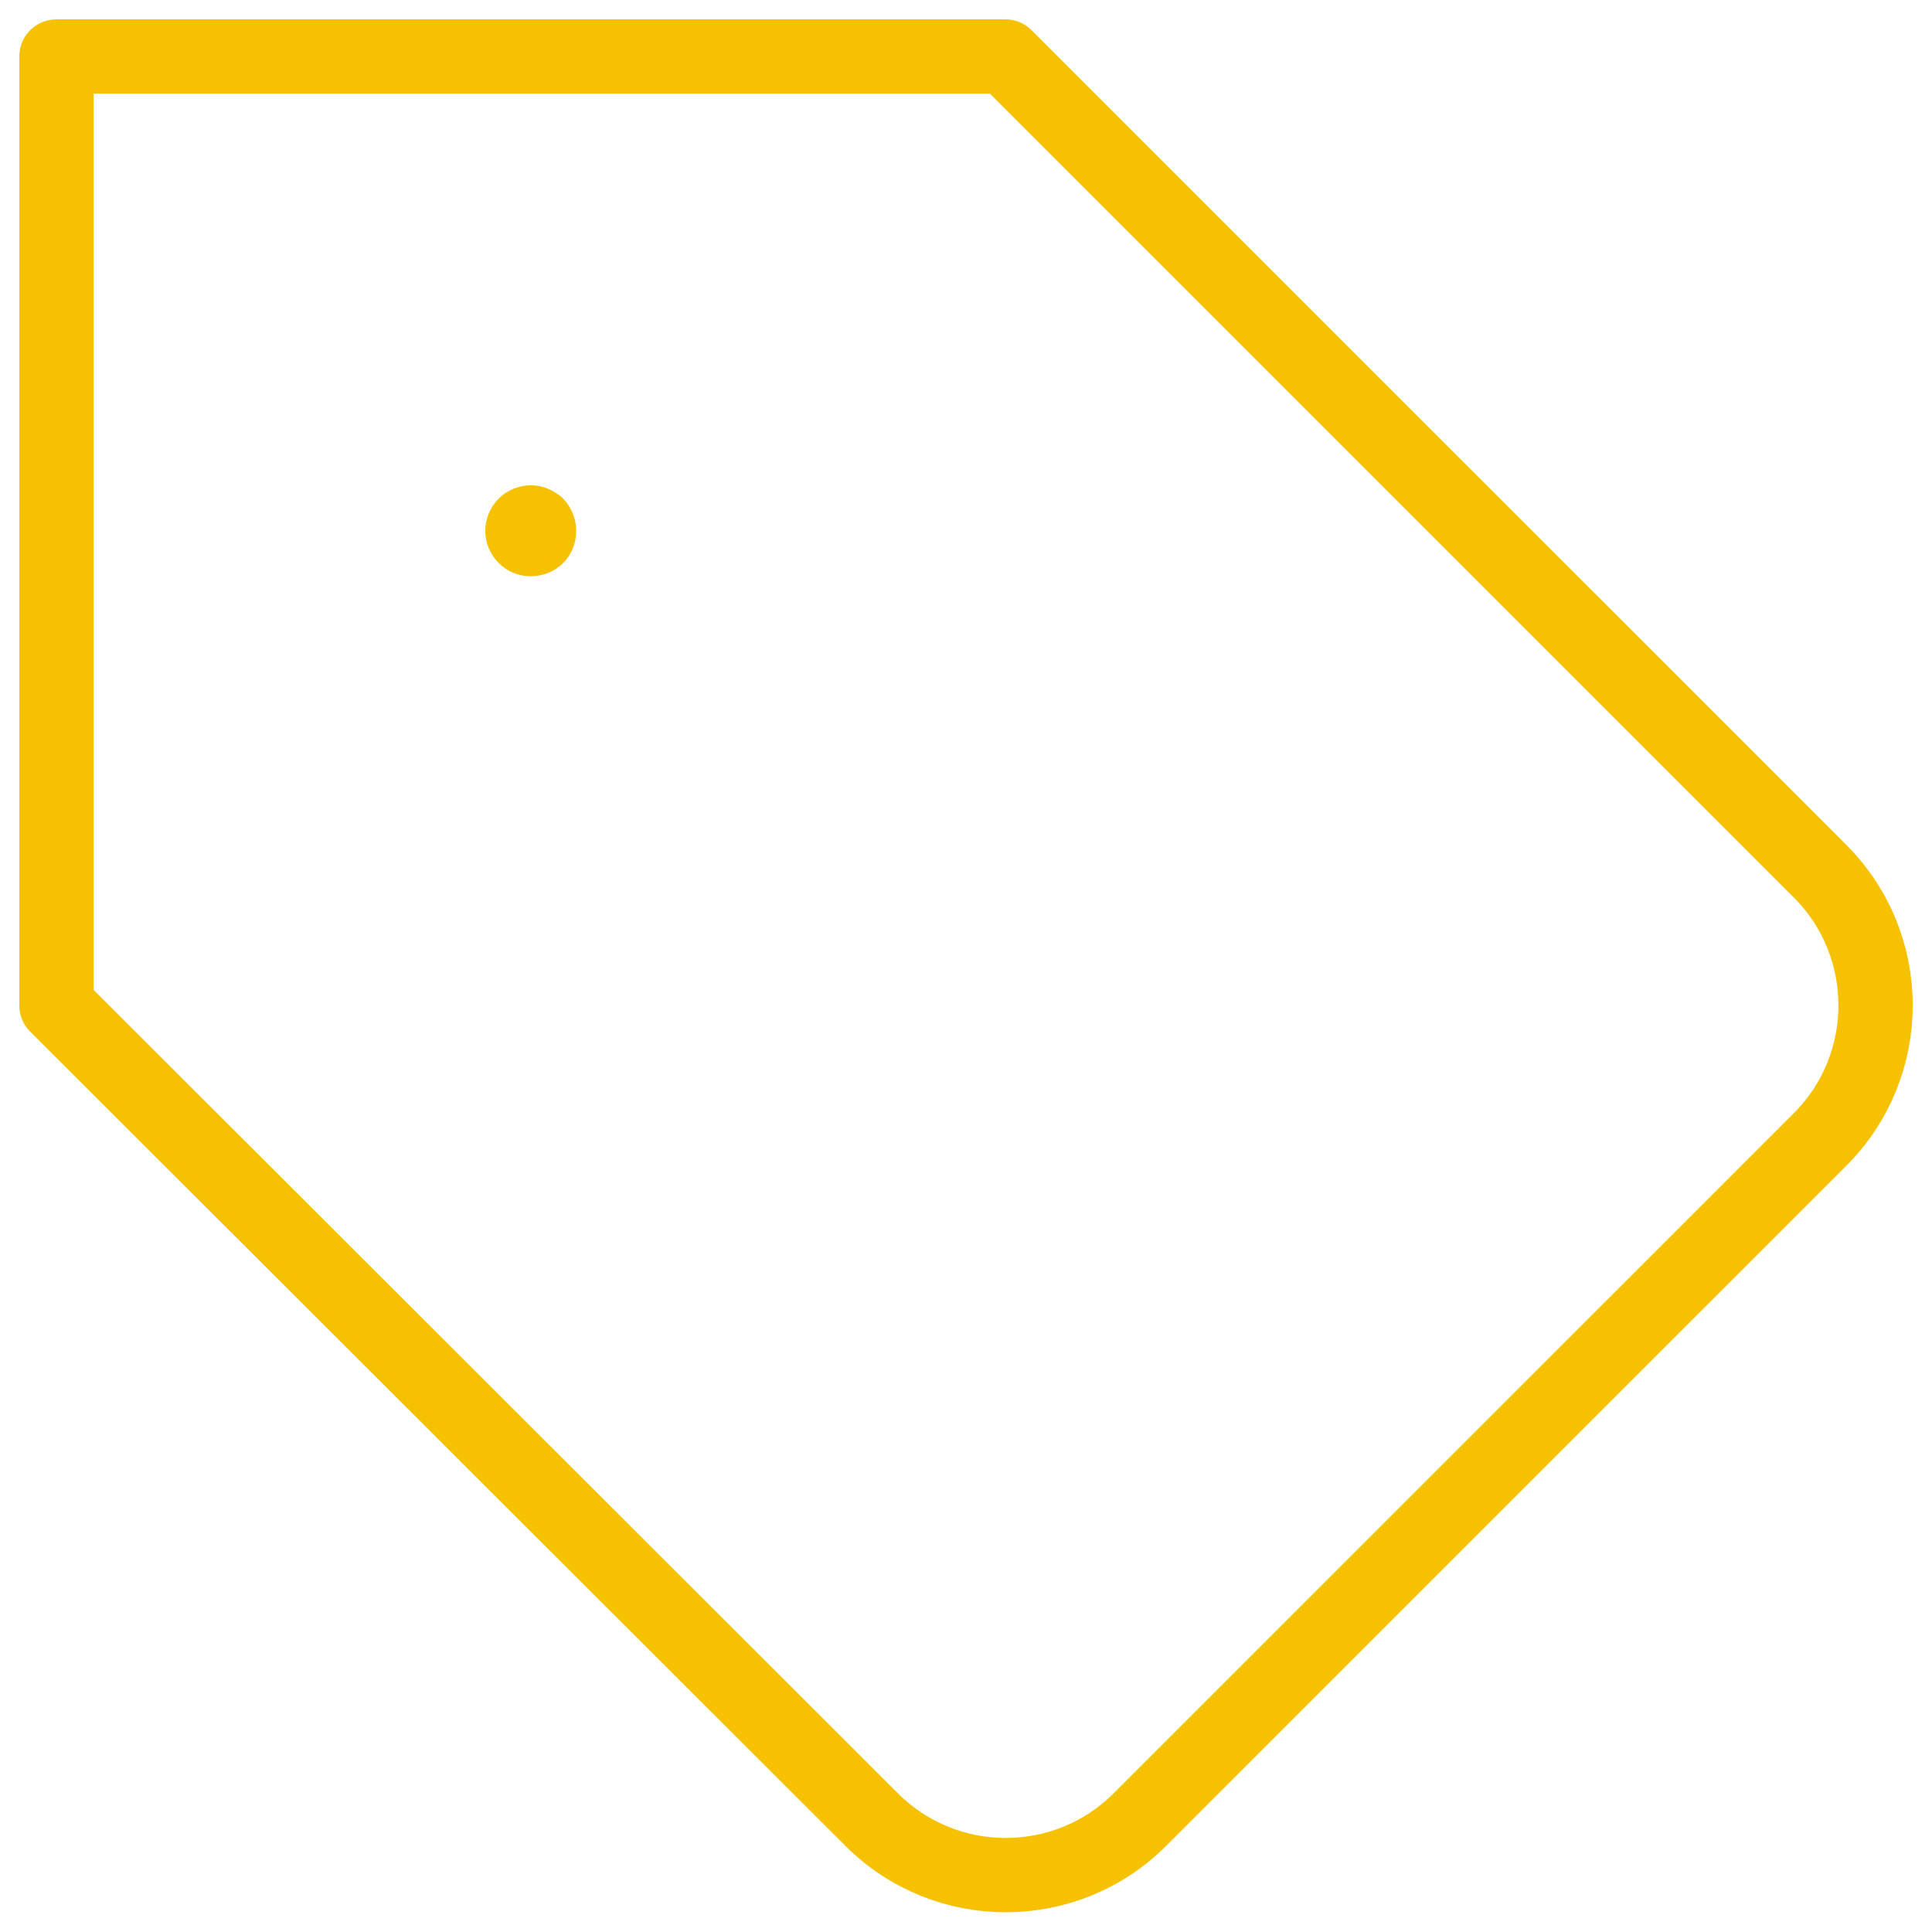 <?xml version="1.0" encoding="UTF-8"?>
<svg width="78px" height="78px" viewBox="0 0 78 78" version="1.1" xmlns="http://www.w3.org/2000/svg" xmlns:xlink="http://www.w3.org/1999/xlink">
    <!-- Generator: Sketch 63.1 (92452) - https://sketch.com -->
    <title>icon / Affordable Plans</title>
    <desc>Created with Sketch.</desc>
    <g id="Page-1" stroke="none" stroke-width="1" fill="none" fill-rule="evenodd">
        <g id="CB-ACQ-MME-X1_TV_LandingPage_Desktop" transform="translate(-1046, -3100)">
            <g id="Story/Feature-List/Desktop" transform="translate(79, 2892)">
                <g id="Feature-List" transform="translate(0, 165)">
                    <g id="Feature-Items" transform="translate(194, 37)">
                        <g id="Items" transform="translate(0, 3.667)">
                            <g id="Feature" transform="translate(772, 0.576)">
                                <g id="Icon-Tag-Yellow">
                                    <g transform="translate(0, 0.758)">
                                        <g id="Page-1" transform="translate(2.667, 2.667)">
                                            <path d="M71.827,44.322 L44.36,71.788 C41.37,74.782 36.518,74.785 33.524,71.794 C33.523,71.792 33.522,71.789 33.519,71.788 L0.612,38.92 L0.612,0.613 L38.921,0.613 L71.827,33.518 C74.798,36.506 74.798,41.334 71.827,44.322 Z" id="Stroke-1" stroke="#F5C100" stroke-width="3" stroke-linecap="round" stroke-linejoin="round"></path>
                                            <path d="M19.761,21.597 C19.272,21.597 18.819,21.415 18.464,21.06 C18.121,20.716 17.925,20.25 17.925,19.761 C17.925,19.283 18.121,18.807 18.464,18.463 C18.892,18.036 19.529,17.84 20.128,17.961 C20.239,17.987 20.361,18.023 20.471,18.072 C20.581,18.121 20.691,18.17 20.789,18.244 C20.887,18.305 20.985,18.378 21.071,18.463 C21.401,18.807 21.597,19.283 21.597,19.761 C21.597,20.25 21.414,20.716 21.071,21.06 C20.716,21.415 20.251,21.597 19.761,21.597" id="Fill-3" fill="#F5C100"></path>
                                        </g>
                                    </g>
                                </g>
                            </g>
                        </g>
                    </g>
                </g>
            </g>
        </g>
    </g>
</svg>